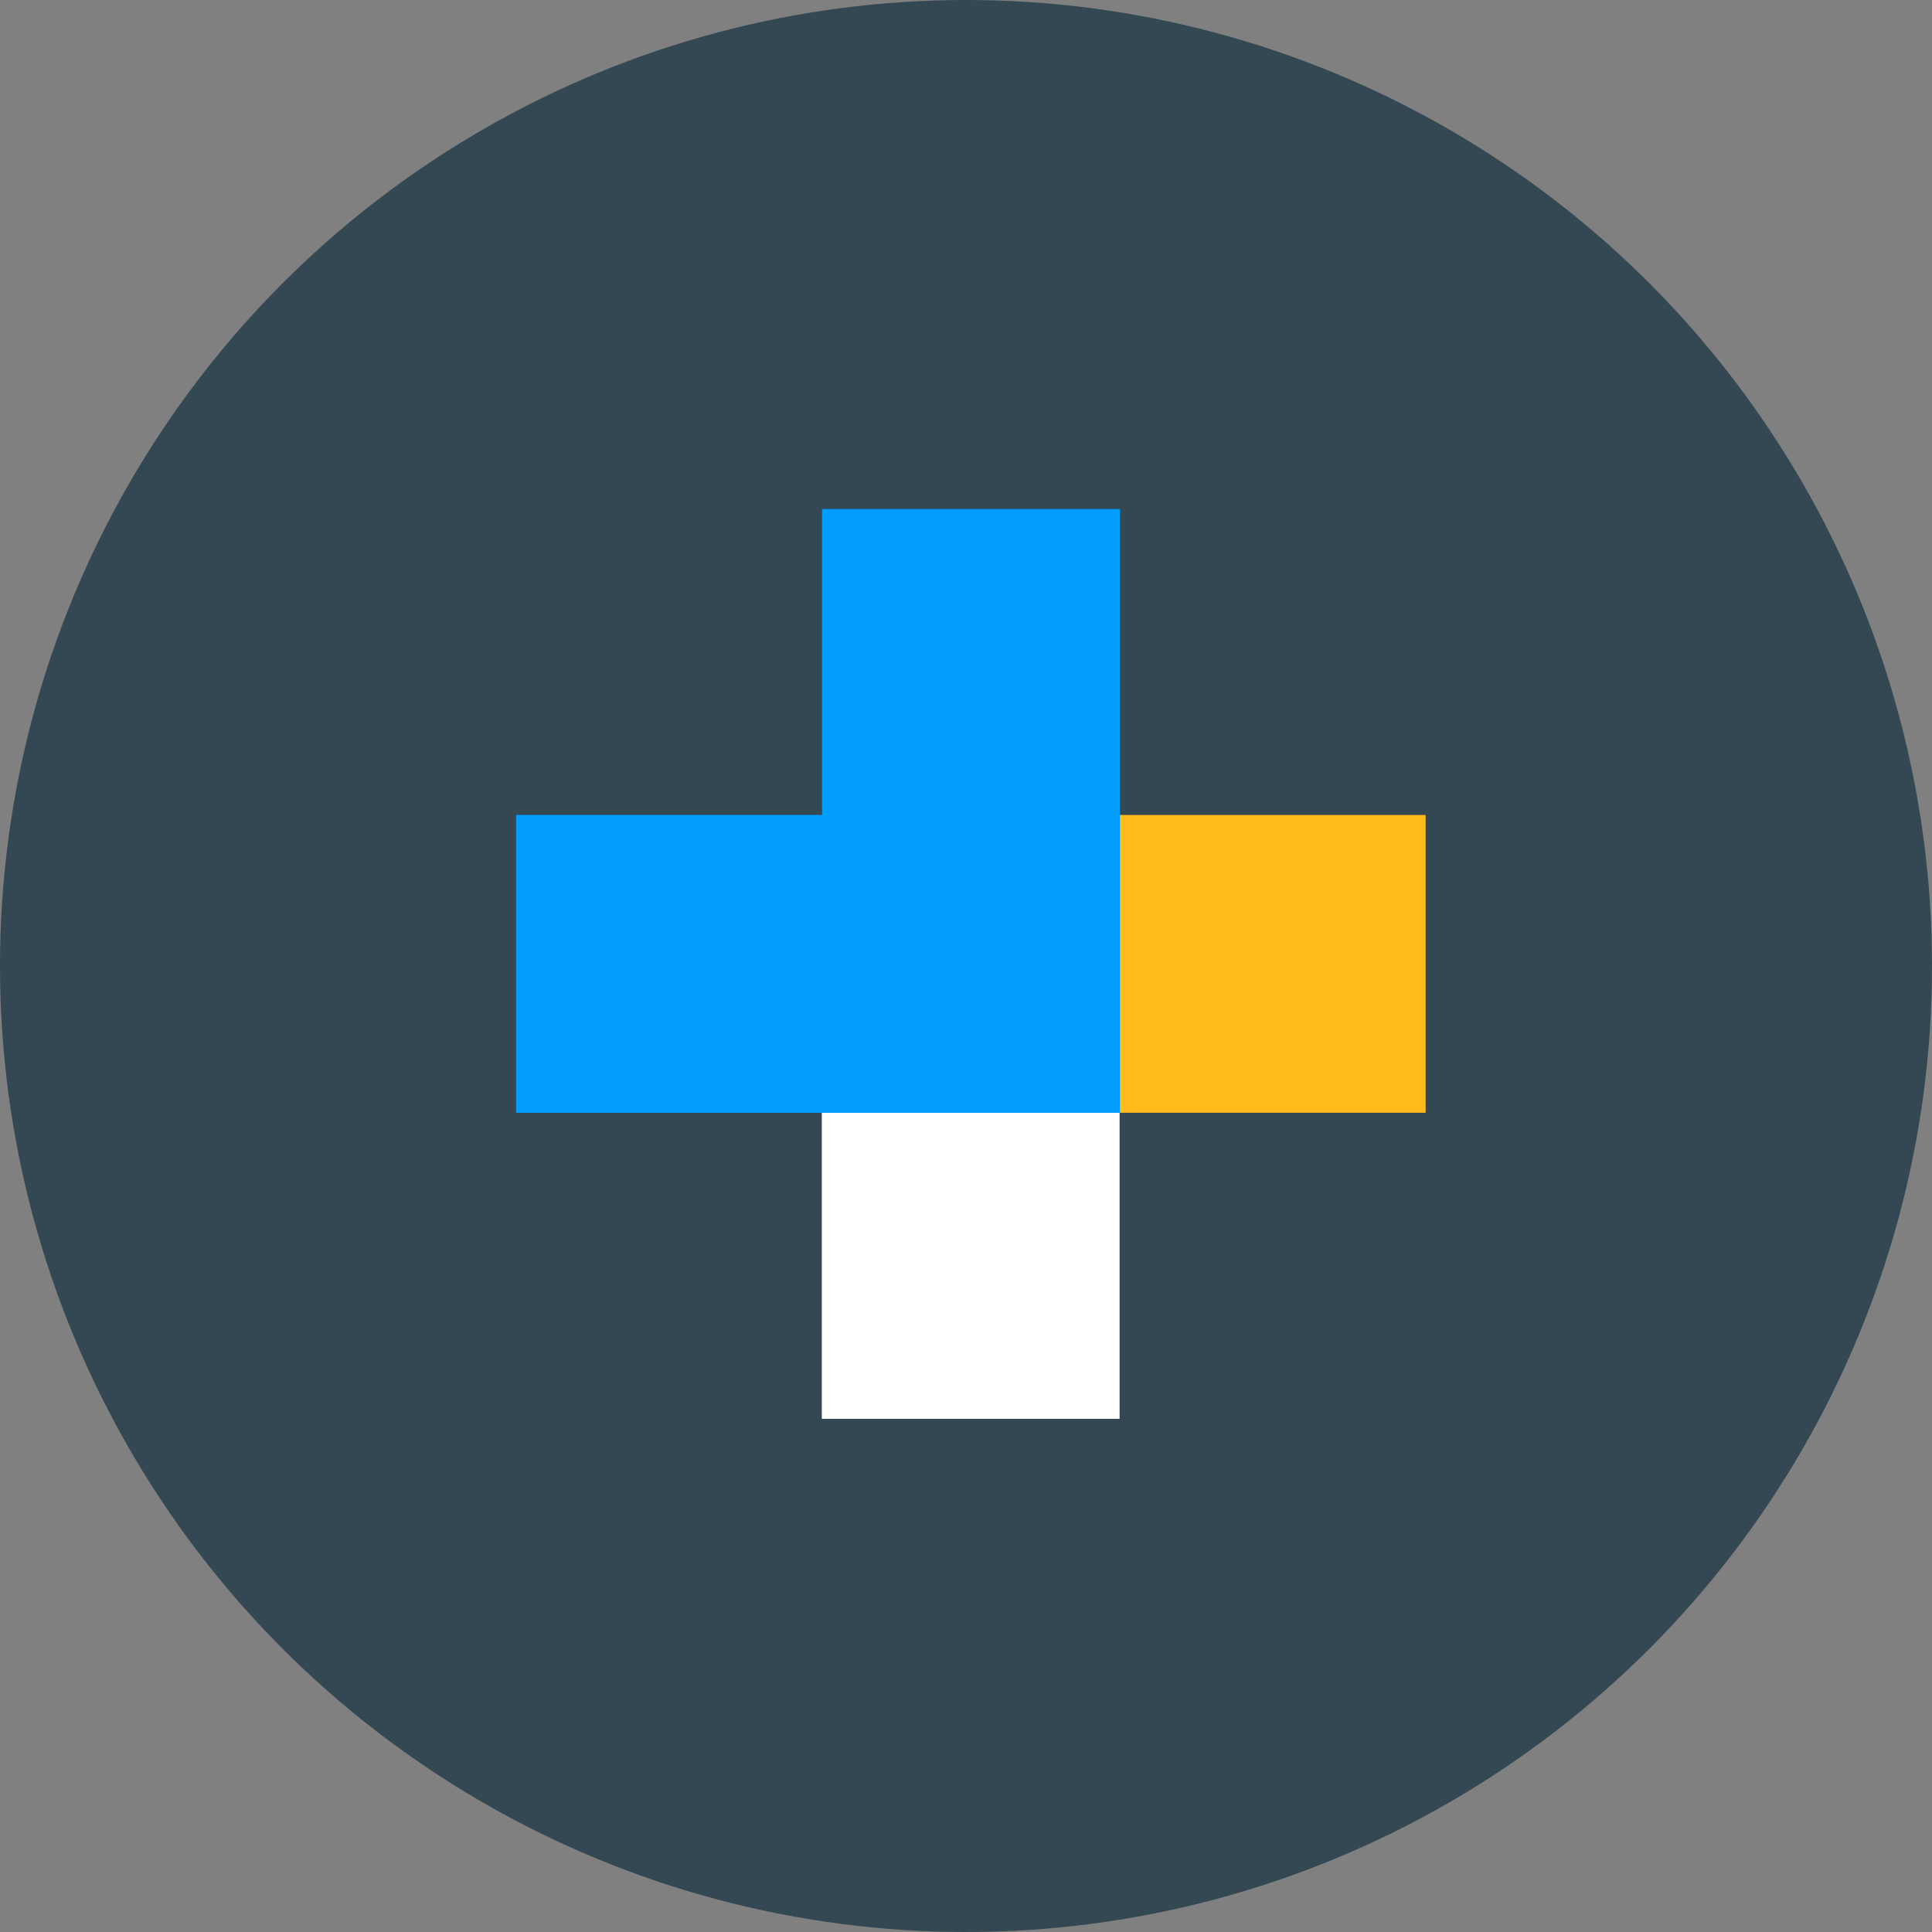<svg xmlns="http://www.w3.org/2000/svg" width="90" height="90" viewBox="0 0 30 30">
  <rect x="0" y="0" width="30" height="30" fill="#808080" stroke="none"/>
  <g id="medical_icon" transform="translate(8158.849 -836.255)">
    <ellipse id="Ellipse_171" data-name="Ellipse 171" cx="15" cy="15" rx="15" ry="15" transform="translate(-8158.849 836.255)" fill="#334853"/>
    <g id="Group_1512" data-name="Group 1512" transform="translate(-8150.839 844.159)">
      <rect id="Rectangle_2782" data-name="Rectangle 2782" width="4.751" height="4.624" transform="translate(9.376 4.751)" fill="#ffba1b"/>
      <rect id="Rectangle_2783" data-name="Rectangle 2783" width="4.624" height="4.751" transform="translate(4.751 9.376)" fill="#fff"/>
      <path id="Path_1682" data-name="Path 1682" d="M2069.7-9.55V-.174h-9.376V-4.8h4.751V-9.55Z" transform="translate(-2060.32 9.55)" fill="#009dff"/>
    </g>
  </g>
</svg>
